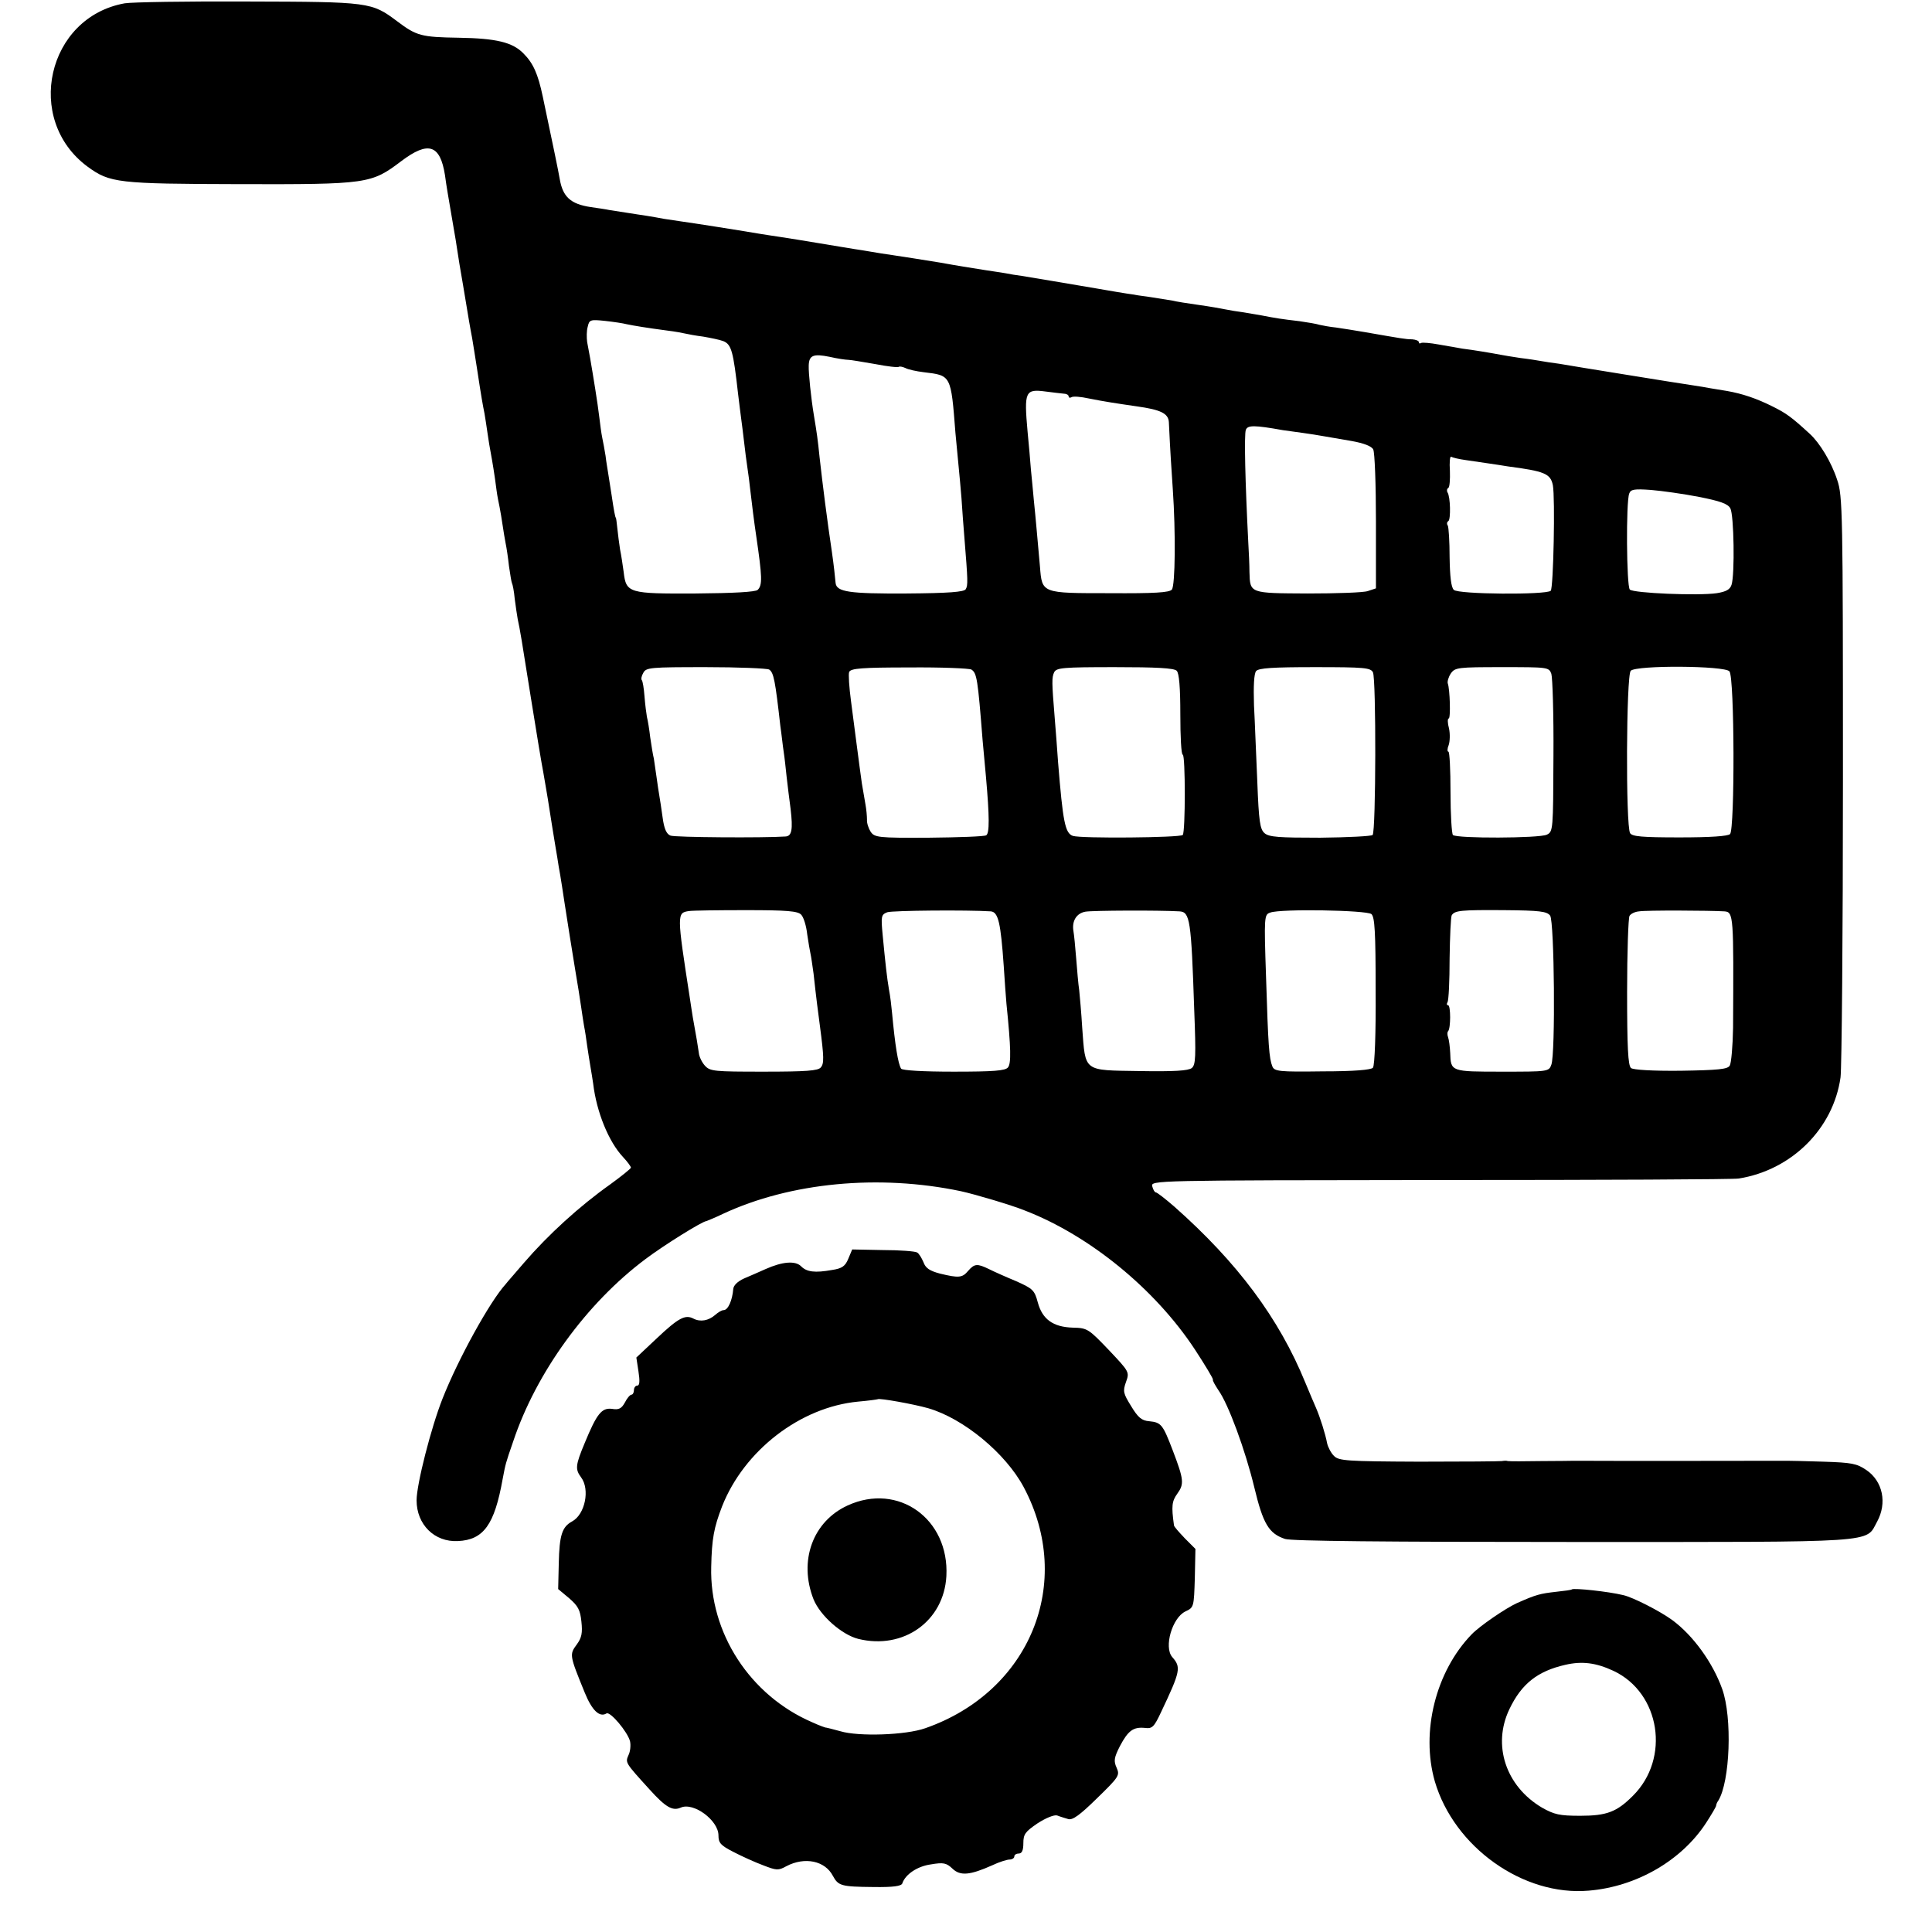 <?xml version="1.0" standalone="no"?>
<!DOCTYPE svg PUBLIC "-//W3C//DTD SVG 20010904//EN"
 "http://www.w3.org/TR/2001/REC-SVG-20010904/DTD/svg10.dtd">
<svg version="1.0" xmlns="http://www.w3.org/2000/svg"
 width="640pt" height="640pt" viewBox="0 0 640 640"
 preserveAspectRatio="xMidYMid meet">
<g transform="translate(0,640) scale(0.1,-0.1)"
fill="#000000" stroke="none">
<path d="M413 6389 c-257 -46 -334 -385 -123 -541 74 -54 99 -57 503 -58 425
-1 437 1 536 76 90 68 129 55 145 -46 5 -38 11 -71 27 -165 6 -33 12 -71 14
-85 2 -14 10 -65 19 -115 8 -49 17 -103 20 -120 3 -16 7 -41 10 -55 2 -14 10
-59 16 -100 15 -99 19 -120 25 -150 2 -13 7 -42 10 -65 3 -22 8 -52 11 -67 5
-27 12 -68 19 -123 2 -16 7 -41 10 -55 3 -14 7 -41 10 -60 3 -19 7 -46 10 -60
3 -14 8 -47 11 -75 4 -27 8 -53 10 -57 2 -3 7 -27 9 -51 3 -25 8 -56 10 -68 8
-37 12 -61 45 -269 17 -107 35 -215 40 -240 4 -25 14 -79 20 -120 6 -41 14
-86 16 -100 2 -14 7 -41 10 -60 3 -19 7 -46 10 -60 2 -14 9 -54 14 -90 14 -90
19 -122 35 -220 8 -47 17 -103 20 -125 3 -23 8 -52 10 -65 3 -14 7 -42 10 -64
3 -21 8 -52 11 -70 3 -17 7 -42 9 -56 11 -93 51 -192 99 -243 14 -15 26 -31
26 -35 -1 -4 -31 -28 -68 -55 -103 -73 -206 -167 -287 -261 -27 -32 -55 -63
-60 -70 -52 -57 -157 -247 -209 -379 -38 -96 -86 -284 -86 -337 0 -80 59 -139
137 -135 85 4 121 54 148 205 10 52 9 50 35 125 76 228 243 458 438 604 61 46
188 125 202 126 3 1 28 11 55 24 223 104 517 132 788 75 46 -10 168 -46 212
-64 215 -83 432 -261 563 -460 34 -52 61 -97 60 -100 -2 -3 7 -18 18 -35 33
-46 89 -198 119 -322 29 -121 48 -153 102 -171 21 -7 331 -10 954 -10 1025 0
968 -4 1007 67 34 62 19 134 -35 171 -32 22 -49 25 -142 28 -58 2 -113 3 -121
3 -11 0 -588 -1 -705 0 -5 0 -55 -1 -110 -1 -55 -1 -104 -1 -110 0 -5 2 -14 1
-20 0 -5 -1 -129 -2 -274 -2 -241 1 -266 3 -282 19 -10 10 -20 29 -23 43 -5
28 -23 85 -36 115 -5 11 -21 49 -36 85 -87 213 -225 398 -434 583 -30 26 -57
47 -61 47 -4 0 -9 9 -12 20 -5 20 0 20 956 21 529 0 973 2 987 5 175 28 313
165 337 335 4 30 8 475 8 989 0 885 -1 938 -19 990 -19 59 -58 123 -91 153
-61 56 -78 68 -122 90 -54 27 -101 43 -153 52 -19 3 -44 7 -55 9 -11 2 -38 7
-60 10 -22 3 -121 19 -220 35 -99 16 -198 32 -220 36 -23 3 -50 7 -60 9 -11 2
-42 7 -68 10 -27 4 -57 9 -67 11 -26 5 -91 16 -125 20 -16 3 -52 9 -80 14 -27
5 -53 7 -57 5 -5 -3 -8 -2 -8 3 0 4 -10 8 -22 9 -22 0 -37 3 -158 24 -30 5
-72 12 -94 15 -21 2 -46 7 -55 9 -9 3 -38 8 -66 12 -60 7 -79 10 -125 19 -19
3 -48 8 -65 11 -16 2 -41 6 -55 9 -14 3 -54 10 -90 15 -36 5 -74 11 -85 14
-11 2 -45 7 -75 12 -30 4 -57 8 -60 9 -3 0 -26 4 -51 8 -25 4 -57 10 -70 12
-77 13 -218 37 -244 41 -16 2 -41 6 -55 9 -14 2 -43 7 -65 10 -68 11 -78 12
-150 25 -78 13 -102 16 -159 25 -22 3 -53 8 -70 11 -17 3 -42 7 -56 9 -14 2
-65 11 -115 19 -49 8 -108 18 -130 21 -22 3 -51 8 -65 10 -89 15 -230 37 -260
41 -19 3 -46 7 -60 9 -14 3 -40 7 -57 10 -18 3 -48 7 -65 10 -18 3 -44 7 -58
9 -14 3 -42 7 -63 10 -67 10 -93 34 -103 94 -4 24 -22 111 -56 272 -16 76 -32
111 -64 143 -36 37 -90 50 -214 52 -125 2 -140 6 -205 55 -84 63 -91 64 -495
65 -201 1 -384 -2 -407 -6z m1663 -1063 c24 -5 66 -12 134 -21 25 -3 52 -8 60
-10 8 -2 35 -7 59 -10 23 -4 54 -10 67 -15 27 -11 33 -33 49 -175 3 -27 8 -63
10 -80 2 -16 7 -52 10 -80 3 -27 8 -66 11 -85 3 -19 7 -51 9 -70 5 -44 14
-116 20 -155 20 -137 21 -163 5 -179 -7 -7 -80 -11 -206 -12 -221 -1 -230 1
-238 71 -3 22 -8 56 -12 75 -3 19 -7 51 -9 70 -2 19 -4 35 -5 35 -2 0 -7 27
-14 75 -4 25 -9 56 -11 70 -2 14 -7 41 -9 60 -3 19 -8 46 -11 60 -3 14 -7 45
-10 70 -5 43 -20 135 -30 193 -3 15 -7 39 -10 54 -2 15 -2 38 2 51 5 23 9 24
57 19 28 -3 61 -8 72 -11z m734 -118 c8 0 48 -7 89 -14 41 -8 76 -12 79 -9 2
2 12 0 21 -4 9 -5 36 -11 61 -14 91 -11 90 -8 105 -201 4 -44 9 -97 11 -116 2
-19 6 -64 9 -100 2 -36 7 -96 10 -135 11 -137 12 -154 4 -167 -6 -9 -56 -13
-196 -14 -190 -1 -232 5 -235 35 -2 22 -6 59 -12 101 -16 107 -31 225 -41 315
-6 59 -9 80 -19 140 -9 54 -18 139 -17 164 1 34 15 40 69 29 26 -6 54 -10 62
-10z m713 -112 c9 0 17 -4 17 -9 0 -4 4 -6 9 -3 5 4 31 2 58 -4 50 -10 89 -16
158 -26 79 -11 105 -23 107 -52 5 -106 8 -147 13 -222 10 -145 8 -319 -3 -333
-8 -10 -58 -13 -206 -12 -226 0 -224 -1 -231 88 -9 99 -14 160 -20 217 -3 30
-7 78 -10 105 -2 28 -7 84 -11 125 -12 134 -8 142 60 133 23 -3 49 -6 59 -7z
m727 -121 c14 -2 43 -6 65 -9 22 -3 54 -8 70 -11 17 -3 58 -10 93 -16 39 -7
66 -17 71 -28 5 -9 9 -116 9 -238 l0 -222 -27 -9 c-14 -5 -104 -8 -199 -8
-193 1 -191 0 -193 71 0 22 -2 67 -4 100 -10 196 -14 356 -8 371 6 16 28 16
123 -1z m605 -99 c22 -3 56 -8 75 -11 19 -3 49 -7 65 -10 122 -16 141 -24 149
-62 8 -42 2 -340 -7 -350 -15 -14 -307 -12 -321 3 -9 8 -13 45 -14 108 0 52
-3 99 -6 105 -4 5 -3 12 2 15 8 5 7 80 -3 95 -3 5 -2 12 3 15 4 2 6 28 5 56
-2 28 0 49 4 47 5 -3 26 -8 48 -11z m773 -122 c71 -14 96 -23 104 -38 12 -22
15 -219 4 -253 -5 -16 -18 -23 -49 -28 -61 -9 -276 0 -288 12 -11 11 -13 290
-2 318 5 14 16 16 72 12 36 -3 108 -13 159 -23z m-3080 -572 c15 -10 20 -36
37 -187 4 -27 8 -66 11 -85 3 -19 7 -57 10 -85 3 -27 9 -75 13 -105 8 -68 4
-90 -17 -91 -72 -5 -367 -3 -381 3 -13 5 -21 22 -26 60 -4 29 -9 62 -11 73 -2
11 -6 38 -9 60 -3 22 -7 50 -9 62 -3 11 -8 43 -12 70 -3 26 -8 57 -11 68 -2
11 -6 42 -8 68 -2 27 -6 51 -9 54 -3 3 -1 14 5 24 9 18 24 19 207 19 108 0
203 -4 210 -8z m670 0 c18 -12 21 -31 37 -234 3 -32 8 -86 11 -120 12 -135 12
-188 1 -195 -6 -4 -92 -7 -190 -8 -170 -1 -180 1 -193 20 -7 11 -13 29 -12 40
0 11 -2 34 -5 50 -3 17 -8 48 -12 70 -5 38 -8 56 -20 150 -3 22 -10 77 -16
123 -6 45 -9 89 -6 96 5 12 43 15 199 15 106 1 199 -3 206 -7z m680 -4 c8 -8
12 -55 12 -145 0 -73 3 -133 8 -133 9 0 9 -256 0 -266 -10 -9 -337 -12 -364
-3 -26 9 -33 47 -49 244 -3 44 -8 109 -11 145 -10 122 -10 135 -2 153 8 15 28
17 201 17 137 0 196 -3 205 -12z m650 -5 c11 -21 10 -528 -1 -539 -4 -4 -82
-8 -174 -9 -136 0 -169 2 -184 15 -15 13 -19 38 -24 170 -4 85 -8 200 -11 254
-2 64 0 104 7 113 9 10 54 13 195 13 164 0 184 -2 192 -17z m591 -5 c4 -13 8
-135 7 -273 -1 -244 -1 -250 -22 -260 -25 -12 -299 -13 -311 -1 -4 4 -8 68 -8
142 0 74 -3 134 -7 134 -4 0 -4 10 1 22 4 12 5 37 1 55 -5 18 -5 33 -1 33 7 0
4 97 -3 116 -2 6 2 21 10 33 14 20 24 21 170 21 151 0 155 0 163 -22z m590 8
c17 -20 18 -523 2 -539 -7 -7 -65 -11 -167 -11 -125 0 -157 3 -164 14 -15 23
-13 523 2 538 19 19 312 17 327 -2z m-3075 -806 c8 -8 17 -37 20 -65 4 -27 9
-57 11 -65 2 -8 6 -37 10 -65 8 -75 16 -136 21 -173 14 -106 14 -125 3 -138
-9 -11 -48 -14 -189 -14 -164 0 -178 1 -195 20 -10 11 -19 30 -20 42 -3 21 -8
53 -20 118 -2 14 -7 43 -10 65 -43 278 -43 281 -3 287 13 2 98 3 190 3 135 0
171 -3 182 -15z m628 11 c25 -2 33 -38 43 -181 3 -47 7 -103 9 -125 15 -147
16 -198 5 -211 -9 -11 -47 -14 -180 -14 -101 0 -170 4 -174 10 -10 16 -20 77
-30 185 -2 22 -6 56 -10 76 -7 41 -12 87 -21 181 -6 63 -5 68 15 76 16 6 267
8 343 3z m625 0 c35 -2 39 -27 49 -326 6 -155 5 -182 -8 -193 -12 -9 -58 -12
-174 -10 -187 3 -178 -4 -189 143 -3 50 -8 106 -10 125 -3 19 -7 67 -10 105
-3 39 -7 79 -9 90 -6 34 10 60 40 65 24 4 243 5 311 1z m636 -9 c11 -10 14
-58 14 -254 1 -138 -3 -248 -9 -255 -6 -7 -61 -12 -167 -12 -144 -2 -159 0
-166 16 -11 27 -14 69 -21 295 -7 205 -6 208 14 215 35 13 319 8 335 -5z m592
-5 c14 -19 18 -458 4 -494 -8 -23 -12 -23 -163 -23 -170 0 -170 0 -172 62 -1
20 -4 44 -7 52 -3 8 -3 17 0 20 9 9 9 86 0 86 -5 0 -5 5 -2 10 4 6 7 71 7 145
1 73 4 138 7 143 10 16 30 18 173 17 119 -1 142 -4 153 -18z m577 14 c31 -2
31 -14 29 -386 -1 -60 -6 -117 -11 -125 -7 -12 -38 -15 -162 -17 -94 -1 -158
3 -165 9 -10 8 -13 70 -13 252 0 132 4 246 8 252 4 7 18 14 32 15 22 4 234 3
282 0z"/>
<path d="M2810 2230 c-10 -24 -20 -32 -54 -37 -56 -10 -84 -7 -103 13 -19 18
-61 15 -117 -10 -20 -9 -52 -23 -71 -31 -22 -10 -35 -23 -36 -35 -3 -37 -17
-70 -32 -70 -6 0 -18 -7 -28 -16 -22 -19 -49 -24 -72 -12 -27 14 -49 3 -122
-66 l-67 -63 7 -46 c5 -32 4 -47 -4 -47 -6 0 -11 -7 -11 -15 0 -8 -4 -15 -8
-15 -5 0 -15 -12 -22 -26 -11 -20 -20 -25 -43 -21 -34 4 -50 -16 -90 -113 -31
-74 -32 -87 -12 -114 30 -40 13 -123 -30 -146 -33 -18 -42 -45 -44 -139 l-2
-85 36 -30 c30 -26 37 -39 41 -78 4 -37 1 -53 -15 -75 -25 -34 -25 -35 26
-160 24 -59 49 -83 72 -69 12 8 70 -61 78 -92 3 -13 1 -34 -5 -46 -11 -25 -11
-25 69 -113 54 -60 77 -73 104 -61 42 19 125 -42 125 -92 0 -25 7 -33 50 -55
27 -14 71 -34 98 -44 44 -17 50 -18 77 -3 61 32 128 18 154 -32 18 -33 27 -36
134 -37 66 -1 93 3 96 12 10 30 50 57 95 63 41 7 51 5 71 -14 26 -25 58 -22
132 11 23 11 49 19 57 19 9 0 16 5 16 10 0 6 7 10 15 10 10 0 15 10 15 34 0
30 6 38 47 66 28 18 55 29 65 26 10 -4 27 -9 37 -12 14 -4 38 13 95 69 73 71
76 76 65 101 -10 22 -9 33 11 72 27 51 44 64 83 60 24 -3 30 3 53 52 65 137
67 149 37 183 -28 33 0 130 44 151 28 13 28 15 31 110 l2 97 -35 35 c-19 20
-36 39 -36 43 -9 64 -7 80 11 105 23 32 22 46 -15 143 -33 86 -38 93 -78 97
-25 2 -37 12 -60 50 -26 42 -28 49 -17 80 12 33 11 34 -57 106 -67 70 -71 73
-119 74 -66 2 -101 28 -116 83 -11 41 -16 46 -72 71 -34 14 -74 32 -90 40 -39
19 -48 18 -69 -6 -19 -23 -31 -24 -93 -9 -34 9 -48 18 -55 38 -6 14 -15 29
-21 32 -6 4 -57 8 -113 8 l-102 2 -13 -31z m265 -495 c117 -34 256 -149 316
-261 169 -317 21 -678 -326 -799 -65 -23 -221 -28 -281 -10 -25 7 -46 12 -47
12 -1 -1 -23 7 -47 18 -206 89 -340 296 -334 515 2 93 9 130 36 200 73 185
259 329 451 347 34 3 63 7 65 8 5 4 118 -16 167 -30z"/>
<path d="M2808 1413 c-116 -53 -163 -184 -113 -311 22 -54 93 -117 148 -131
150 -37 284 59 292 208 10 189 -159 311 -327 234z"/>
<path d="M5207 1135 c-1 -2 -24 -5 -52 -8 -53 -6 -66 -9 -131 -38 -37 -17
-122 -75 -149 -103 -119 -123 -169 -323 -122 -487 64 -218 293 -381 510 -362
158 13 308 100 389 225 18 28 33 53 33 57 0 3 3 11 7 16 39 63 47 275 13 370
-31 87 -96 177 -165 228 -41 30 -131 76 -163 83 -49 12 -163 24 -170 19z m138
-270 c155 -73 189 -290 64 -414 -53 -53 -86 -66 -174 -66 -69 0 -86 4 -127 27
-120 71 -165 207 -108 326 40 84 93 126 185 147 56 13 102 7 160 -20z"/>
</g>
</svg>
